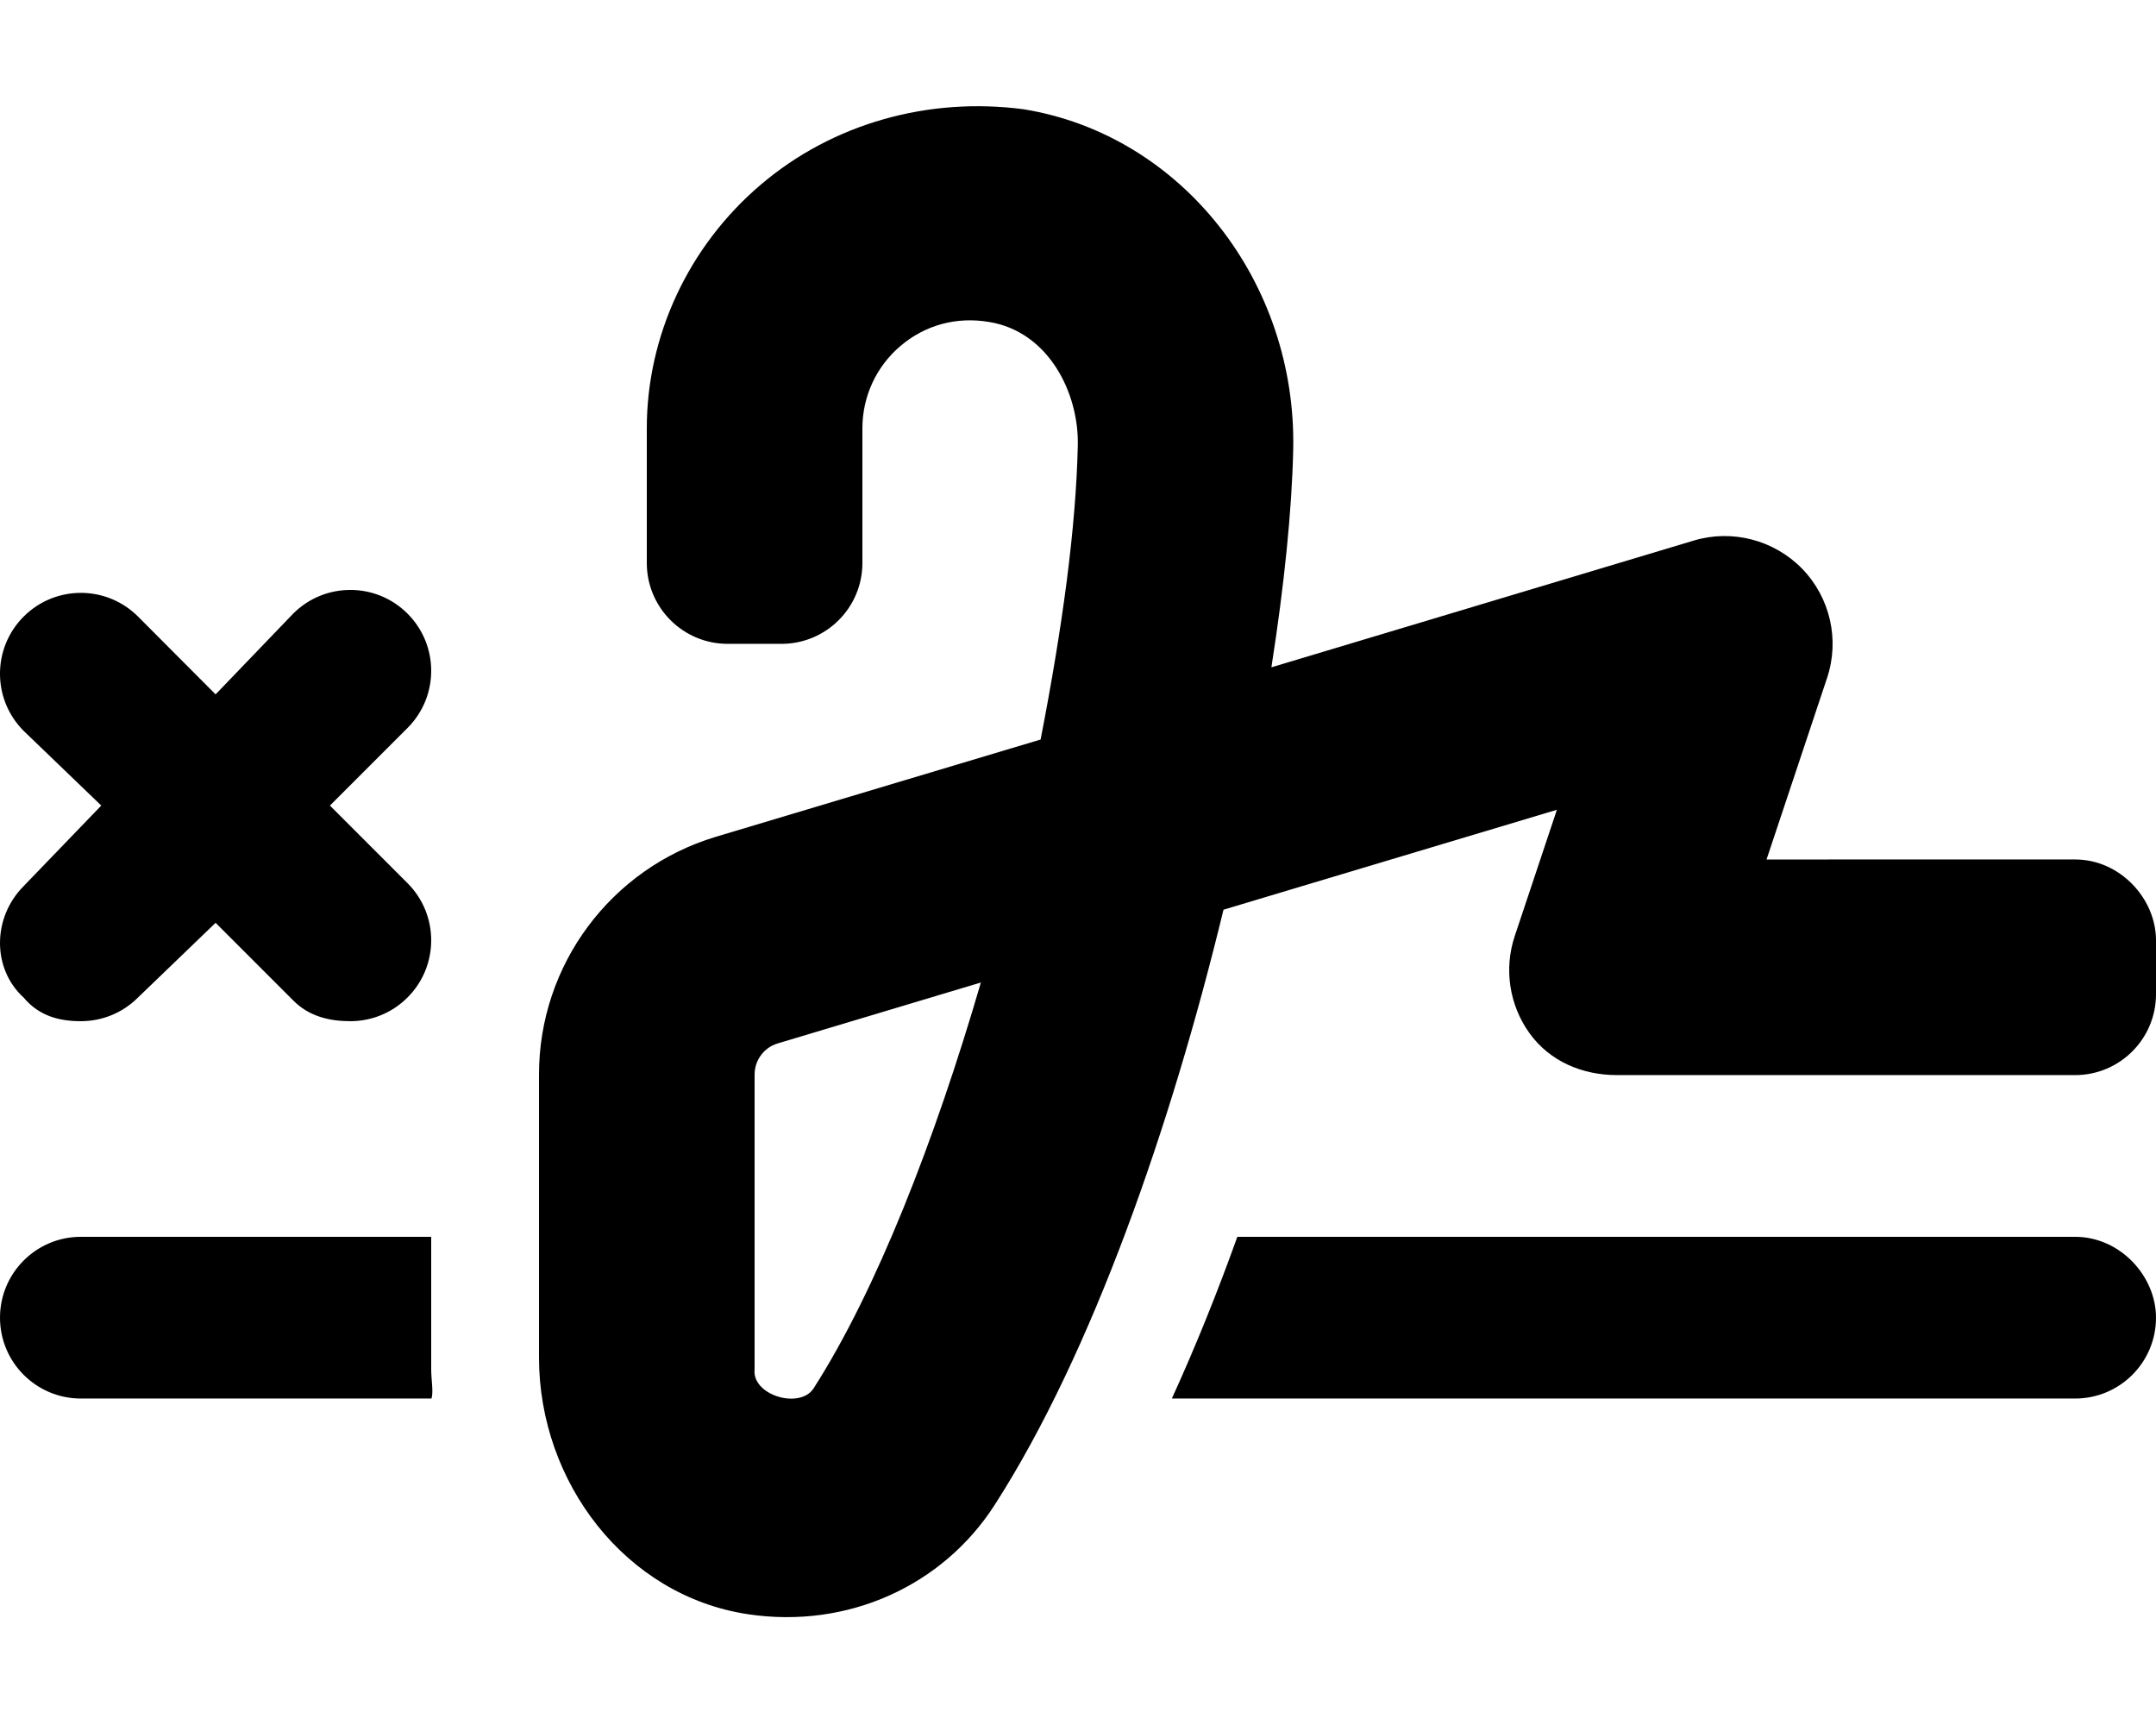 <svg xmlns="http://www.w3.org/2000/svg" viewBox="0 0 640 512"><!--! Font Awesome Pro 6.0.0-alpha3 by @fontawesome - https://fontawesome.com License - https://fontawesome.com/license (Commercial License) --><path d="M7.031 296.1C11.72 301.7 17.84 303.1 24 303.1s12.28-2.344 16.97-7.031L64 273.9l23.03 23.03C91.72 301.7 97.84 303.1 104 303.1s12.28-2.344 16.97-7.031c9.375-9.375 9.375-24.56 0-33.94L97.94 239.1l23.03-23.03c9.375-9.375 9.375-24.56 0-33.94s-24.56-9.375-33.94 0L64 206.1L40.97 183c-9.375-9.375-24.56-9.375-33.94 0s-9.375 24.56 0 33.94L30.06 239.1L7.031 263C-2.344 272.4-2.344 287.6 7.031 296.1zM128 367.1L24 367.1c-13.25 0-24 10.75-24 24c0 13.26 10.75 24 24 24h104.1C128.7 412.8 128 409.7 128 406.4V367.1zM616 367.1h-248.7c-5.732 15.97-12.2 32.17-19.44 48H616c13.25 0 24-10.74 24-24C640 378.7 629.3 367.1 616 367.1zM616 255.1l-91.61 .005l17.97-53.88c3.781-11.34 .922-23.84-7.391-32.41c-8.344-8.562-20.78-11.78-32.16-8.375l-125.4 37.63c3.844-24.53 6.062-46.63 6.469-64.34c1.188-50.16-33.22-93.72-80.02-101.3C275.8 28.71 247.3 36.52 225.8 54.84C204.3 73.12 192 99.77 192 127.1v40c0 13.25 10.75 24 24 24h16c13.25 0 24-10.75 24-24V127.1c0-9.406 4.109-18.31 11.3-24.41c7.266-6.188 16.58-8.781 26.31-7.125c17.59 2.844 26.69 21 26.33 36.66C319.4 156.6 315.4 186.1 308.9 219.5L212.4 248.4C181.3 257.8 160 286.4 160 318.9v84.05c0 36.9 25.62 70.74 62.11 76.18c29.57 4.41 57.79-8.473 73.2-32.52c28.88-44.97 52.34-112.5 67.88-176.6l98.97-29.66l-12.52 37.5c-3.25 9.75-1.609 20.5 4.406 28.84S469.7 319.1 480 319.1h136c13.25 0 24-10.75 24-24.01V279.1C640 266.7 629.3 255.1 616 255.1zM241.5 412.1C237.4 418.4 223.1 414.1 224 406.4V318.9c0-4.219 2.812-8 6.828-9.188l60.34-18.09C277.5 338.5 260.1 383.1 241.5 412.1z"/></svg>